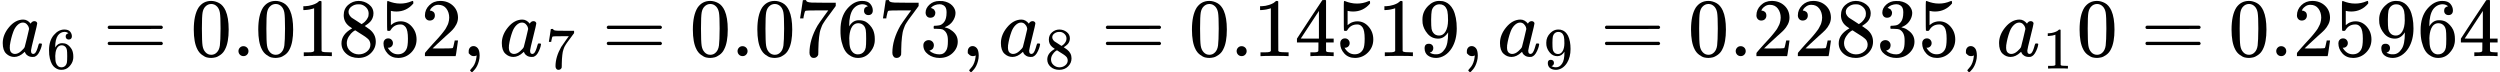 <?xml version="1.0" encoding="UTF-8" standalone="no" ?>
<svg xmlns="http://www.w3.org/2000/svg" width="545.960px" height="15.768px" viewBox="0 -677 30164.2 871" xmlns:xlink="http://www.w3.org/1999/xlink" aria-hidden="true" style=""><defs><path id="MJX-19-TEX-I-1D44E" d="M33 157Q33 258 109 349T280 441Q331 441 370 392Q386 422 416 422Q429 422 439 414T449 394Q449 381 412 234T374 68Q374 43 381 35T402 26Q411 27 422 35Q443 55 463 131Q469 151 473 152Q475 153 483 153H487Q506 153 506 144Q506 138 501 117T481 63T449 13Q436 0 417 -8Q409 -10 393 -10Q359 -10 336 5T306 36L300 51Q299 52 296 50Q294 48 292 46Q233 -10 172 -10Q117 -10 75 30T33 157ZM351 328Q351 334 346 350T323 385T277 405Q242 405 210 374T160 293Q131 214 119 129Q119 126 119 118T118 106Q118 61 136 44T179 26Q217 26 254 59T298 110Q300 114 325 217T351 328Z"></path><path id="MJX-19-TEX-N-36" d="M42 313Q42 476 123 571T303 666Q372 666 402 630T432 550Q432 525 418 510T379 495Q356 495 341 509T326 548Q326 592 373 601Q351 623 311 626Q240 626 194 566Q147 500 147 364L148 360Q153 366 156 373Q197 433 263 433H267Q313 433 348 414Q372 400 396 374T435 317Q456 268 456 210V192Q456 169 451 149Q440 90 387 34T253 -22Q225 -22 199 -14T143 16T92 75T56 172T42 313ZM257 397Q227 397 205 380T171 335T154 278T148 216Q148 133 160 97T198 39Q222 21 251 21Q302 21 329 59Q342 77 347 104T352 209Q352 289 347 316T329 361Q302 397 257 397Z"></path><path id="MJX-19-TEX-N-3D" d="M56 347Q56 360 70 367H707Q722 359 722 347Q722 336 708 328L390 327H72Q56 332 56 347ZM56 153Q56 168 72 173H708Q722 163 722 153Q722 140 707 133H70Q56 140 56 153Z"></path><path id="MJX-19-TEX-N-30" d="M96 585Q152 666 249 666Q297 666 345 640T423 548Q460 465 460 320Q460 165 417 83Q397 41 362 16T301 -15T250 -22Q224 -22 198 -16T137 16T82 83Q39 165 39 320Q39 494 96 585ZM321 597Q291 629 250 629Q208 629 178 597Q153 571 145 525T137 333Q137 175 145 125T181 46Q209 16 250 16Q290 16 318 46Q347 76 354 130T362 333Q362 478 354 524T321 597Z"></path><path id="MJX-19-TEX-N-2E" d="M78 60Q78 84 95 102T138 120Q162 120 180 104T199 61Q199 36 182 18T139 0T96 17T78 60Z"></path><path id="MJX-19-TEX-N-31" d="M213 578L200 573Q186 568 160 563T102 556H83V602H102Q149 604 189 617T245 641T273 663Q275 666 285 666Q294 666 302 660V361L303 61Q310 54 315 52T339 48T401 46H427V0H416Q395 3 257 3Q121 3 100 0H88V46H114Q136 46 152 46T177 47T193 50T201 52T207 57T213 61V578Z"></path><path id="MJX-19-TEX-N-38" d="M70 417T70 494T124 618T248 666Q319 666 374 624T429 515Q429 485 418 459T392 417T361 389T335 371T324 363L338 354Q352 344 366 334T382 323Q457 264 457 174Q457 95 399 37T249 -22Q159 -22 101 29T43 155Q43 263 172 335L154 348Q133 361 127 368Q70 417 70 494ZM286 386L292 390Q298 394 301 396T311 403T323 413T334 425T345 438T355 454T364 471T369 491T371 513Q371 556 342 586T275 624Q268 625 242 625Q201 625 165 599T128 534Q128 511 141 492T167 463T217 431Q224 426 228 424L286 386ZM250 21Q308 21 350 55T392 137Q392 154 387 169T375 194T353 216T330 234T301 253T274 270Q260 279 244 289T218 306L210 311Q204 311 181 294T133 239T107 157Q107 98 150 60T250 21Z"></path><path id="MJX-19-TEX-N-35" d="M164 157Q164 133 148 117T109 101H102Q148 22 224 22Q294 22 326 82Q345 115 345 210Q345 313 318 349Q292 382 260 382H254Q176 382 136 314Q132 307 129 306T114 304Q97 304 95 310Q93 314 93 485V614Q93 664 98 664Q100 666 102 666Q103 666 123 658T178 642T253 634Q324 634 389 662Q397 666 402 666Q410 666 410 648V635Q328 538 205 538Q174 538 149 544L139 546V374Q158 388 169 396T205 412T256 420Q337 420 393 355T449 201Q449 109 385 44T229 -22Q148 -22 99 32T50 154Q50 178 61 192T84 210T107 214Q132 214 148 197T164 157Z"></path><path id="MJX-19-TEX-N-32" d="M109 429Q82 429 66 447T50 491Q50 562 103 614T235 666Q326 666 387 610T449 465Q449 422 429 383T381 315T301 241Q265 210 201 149L142 93L218 92Q375 92 385 97Q392 99 409 186V189H449V186Q448 183 436 95T421 3V0H50V19V31Q50 38 56 46T86 81Q115 113 136 137Q145 147 170 174T204 211T233 244T261 278T284 308T305 340T320 369T333 401T340 431T343 464Q343 527 309 573T212 619Q179 619 154 602T119 569T109 550Q109 549 114 549Q132 549 151 535T170 489Q170 464 154 447T109 429Z"></path><path id="MJX-19-TEX-N-2C" d="M78 35T78 60T94 103T137 121Q165 121 187 96T210 8Q210 -27 201 -60T180 -117T154 -158T130 -185T117 -194Q113 -194 104 -185T95 -172Q95 -168 106 -156T131 -126T157 -76T173 -3V9L172 8Q170 7 167 6T161 3T152 1T140 0Q113 0 96 17Z"></path><path id="MJX-19-TEX-N-37" d="M55 458Q56 460 72 567L88 674Q88 676 108 676H128V672Q128 662 143 655T195 646T364 644H485V605L417 512Q408 500 387 472T360 435T339 403T319 367T305 330T292 284T284 230T278 162T275 80Q275 66 275 52T274 28V19Q270 2 255 -10T221 -22Q210 -22 200 -19T179 0T168 40Q168 198 265 368Q285 400 349 489L395 552H302Q128 552 119 546Q113 543 108 522T98 479L95 458V455H55V458Z"></path><path id="MJX-19-TEX-N-33" d="M127 463Q100 463 85 480T69 524Q69 579 117 622T233 665Q268 665 277 664Q351 652 390 611T430 522Q430 470 396 421T302 350L299 348Q299 347 308 345T337 336T375 315Q457 262 457 175Q457 96 395 37T238 -22Q158 -22 100 21T42 130Q42 158 60 175T105 193Q133 193 151 175T169 130Q169 119 166 110T159 94T148 82T136 74T126 70T118 67L114 66Q165 21 238 21Q293 21 321 74Q338 107 338 175V195Q338 290 274 322Q259 328 213 329L171 330L168 332Q166 335 166 348Q166 366 174 366Q202 366 232 371Q266 376 294 413T322 525V533Q322 590 287 612Q265 626 240 626Q208 626 181 615T143 592T132 580H135Q138 579 143 578T153 573T165 566T175 555T183 540T186 520Q186 498 172 481T127 463Z"></path><path id="MJX-19-TEX-N-34" d="M462 0Q444 3 333 3Q217 3 199 0H190V46H221Q241 46 248 46T265 48T279 53T286 61Q287 63 287 115V165H28V211L179 442Q332 674 334 675Q336 677 355 677H373L379 671V211H471V165H379V114Q379 73 379 66T385 54Q393 47 442 46H471V0H462ZM293 211V545L74 212L183 211H293Z"></path><path id="MJX-19-TEX-N-39" d="M352 287Q304 211 232 211Q154 211 104 270T44 396Q42 412 42 436V444Q42 537 111 606Q171 666 243 666Q245 666 249 666T257 665H261Q273 665 286 663T323 651T370 619T413 560Q456 472 456 334Q456 194 396 97Q361 41 312 10T208 -22Q147 -22 108 7T68 93T121 149Q143 149 158 135T173 96Q173 78 164 65T148 49T135 44L131 43Q131 41 138 37T164 27T206 22H212Q272 22 313 86Q352 142 352 280V287ZM244 248Q292 248 321 297T351 430Q351 508 343 542Q341 552 337 562T323 588T293 615T246 625Q208 625 181 598Q160 576 154 546T147 441Q147 358 152 329T172 282Q197 248 244 248Z"></path></defs><g stroke="currentColor" fill="currentColor" stroke-width="0" transform="scale(1,-1)"><g data-mml-node="math"><g data-mml-node="msub"><g data-mml-node="mi"><use data-c="1D44E" xlink:href="#MJX-19-TEX-I-1D44E"></use></g><g data-mml-node="mn" transform="translate(562,-150) scale(0.707)"><use data-c="36" xlink:href="#MJX-19-TEX-N-36"></use></g></g><g data-mml-node="mo" transform="translate(1243.3,0)"><use data-c="3D" xlink:href="#MJX-19-TEX-N-3D"></use></g><g data-mml-node="mn" transform="translate(2299.1,0)"><use data-c="30" xlink:href="#MJX-19-TEX-N-30"></use><use data-c="2E" xlink:href="#MJX-19-TEX-N-2E" transform="translate(500,0)"></use><use data-c="30" xlink:href="#MJX-19-TEX-N-30" transform="translate(778,0)"></use><use data-c="31" xlink:href="#MJX-19-TEX-N-31" transform="translate(1278,0)"></use><use data-c="38" xlink:href="#MJX-19-TEX-N-38" transform="translate(1778,0)"></use><use data-c="35" xlink:href="#MJX-19-TEX-N-35" transform="translate(2278,0)"></use><use data-c="32" xlink:href="#MJX-19-TEX-N-32" transform="translate(2778,0)"></use></g><g data-mml-node="mo" transform="translate(5577.1,0)"><use data-c="2C" xlink:href="#MJX-19-TEX-N-2C"></use></g><g data-mml-node="msub" transform="translate(6021.8,0)"><g data-mml-node="mi"><use data-c="1D44E" xlink:href="#MJX-19-TEX-I-1D44E"></use></g><g data-mml-node="mn" transform="translate(562,-150) scale(0.707)"><use data-c="37" xlink:href="#MJX-19-TEX-N-37"></use></g></g><g data-mml-node="mo" transform="translate(7265.1,0)"><use data-c="3D" xlink:href="#MJX-19-TEX-N-3D"></use></g><g data-mml-node="mn" transform="translate(8320.9,0)"><use data-c="30" xlink:href="#MJX-19-TEX-N-30"></use><use data-c="2E" xlink:href="#MJX-19-TEX-N-2E" transform="translate(500,0)"></use><use data-c="30" xlink:href="#MJX-19-TEX-N-30" transform="translate(778,0)"></use><use data-c="37" xlink:href="#MJX-19-TEX-N-37" transform="translate(1278,0)"></use><use data-c="36" xlink:href="#MJX-19-TEX-N-36" transform="translate(1778,0)"></use><use data-c="37" xlink:href="#MJX-19-TEX-N-37" transform="translate(2278,0)"></use><use data-c="33" xlink:href="#MJX-19-TEX-N-33" transform="translate(2778,0)"></use></g><g data-mml-node="mo" transform="translate(11598.9,0)"><use data-c="2C" xlink:href="#MJX-19-TEX-N-2C"></use></g><g data-mml-node="msub" transform="translate(12043.6,0)"><g data-mml-node="mi"><use data-c="1D44E" xlink:href="#MJX-19-TEX-I-1D44E"></use></g><g data-mml-node="mn" transform="translate(562,-150) scale(0.707)"><use data-c="38" xlink:href="#MJX-19-TEX-N-38"></use></g></g><g data-mml-node="mo" transform="translate(13286.9,0)"><use data-c="3D" xlink:href="#MJX-19-TEX-N-3D"></use></g><g data-mml-node="mn" transform="translate(14342.7,0)"><use data-c="30" xlink:href="#MJX-19-TEX-N-30"></use><use data-c="2E" xlink:href="#MJX-19-TEX-N-2E" transform="translate(500,0)"></use><use data-c="31" xlink:href="#MJX-19-TEX-N-31" transform="translate(778,0)"></use><use data-c="34" xlink:href="#MJX-19-TEX-N-34" transform="translate(1278,0)"></use><use data-c="35" xlink:href="#MJX-19-TEX-N-35" transform="translate(1778,0)"></use><use data-c="31" xlink:href="#MJX-19-TEX-N-31" transform="translate(2278,0)"></use><use data-c="39" xlink:href="#MJX-19-TEX-N-39" transform="translate(2778,0)"></use></g><g data-mml-node="mo" transform="translate(17620.7,0)"><use data-c="2C" xlink:href="#MJX-19-TEX-N-2C"></use></g><g data-mml-node="msub" transform="translate(18065.3,0)"><g data-mml-node="mi"><use data-c="1D44E" xlink:href="#MJX-19-TEX-I-1D44E"></use></g><g data-mml-node="mn" transform="translate(562,-150) scale(0.707)"><use data-c="39" xlink:href="#MJX-19-TEX-N-39"></use></g></g><g data-mml-node="mo" transform="translate(19308.7,0)"><use data-c="3D" xlink:href="#MJX-19-TEX-N-3D"></use></g><g data-mml-node="mn" transform="translate(20364.4,0)"><use data-c="30" xlink:href="#MJX-19-TEX-N-30"></use><use data-c="2E" xlink:href="#MJX-19-TEX-N-2E" transform="translate(500,0)"></use><use data-c="32" xlink:href="#MJX-19-TEX-N-32" transform="translate(778,0)"></use><use data-c="32" xlink:href="#MJX-19-TEX-N-32" transform="translate(1278,0)"></use><use data-c="38" xlink:href="#MJX-19-TEX-N-38" transform="translate(1778,0)"></use><use data-c="33" xlink:href="#MJX-19-TEX-N-33" transform="translate(2278,0)"></use><use data-c="35" xlink:href="#MJX-19-TEX-N-35" transform="translate(2778,0)"></use></g><g data-mml-node="mo" transform="translate(23642.4,0)"><use data-c="2C" xlink:href="#MJX-19-TEX-N-2C"></use></g><g data-mml-node="msub" transform="translate(24087.1,0)"><g data-mml-node="mi"><use data-c="1D44E" xlink:href="#MJX-19-TEX-I-1D44E"></use></g><g data-mml-node="mn" transform="translate(562,-150) scale(0.707)"><use data-c="31" xlink:href="#MJX-19-TEX-N-31"></use></g></g><g data-mml-node="mn" transform="translate(25052.7,0)"><use data-c="30" xlink:href="#MJX-19-TEX-N-30"></use></g><g data-mml-node="mo" transform="translate(25830.4,0)"><use data-c="3D" xlink:href="#MJX-19-TEX-N-3D"></use></g><g data-mml-node="mn" transform="translate(26886.2,0)"><use data-c="30" xlink:href="#MJX-19-TEX-N-30"></use><use data-c="2E" xlink:href="#MJX-19-TEX-N-2E" transform="translate(500,0)"></use><use data-c="32" xlink:href="#MJX-19-TEX-N-32" transform="translate(778,0)"></use><use data-c="35" xlink:href="#MJX-19-TEX-N-35" transform="translate(1278,0)"></use><use data-c="39" xlink:href="#MJX-19-TEX-N-39" transform="translate(1778,0)"></use><use data-c="36" xlink:href="#MJX-19-TEX-N-36" transform="translate(2278,0)"></use><use data-c="34" xlink:href="#MJX-19-TEX-N-34" transform="translate(2778,0)"></use></g></g></g></svg>